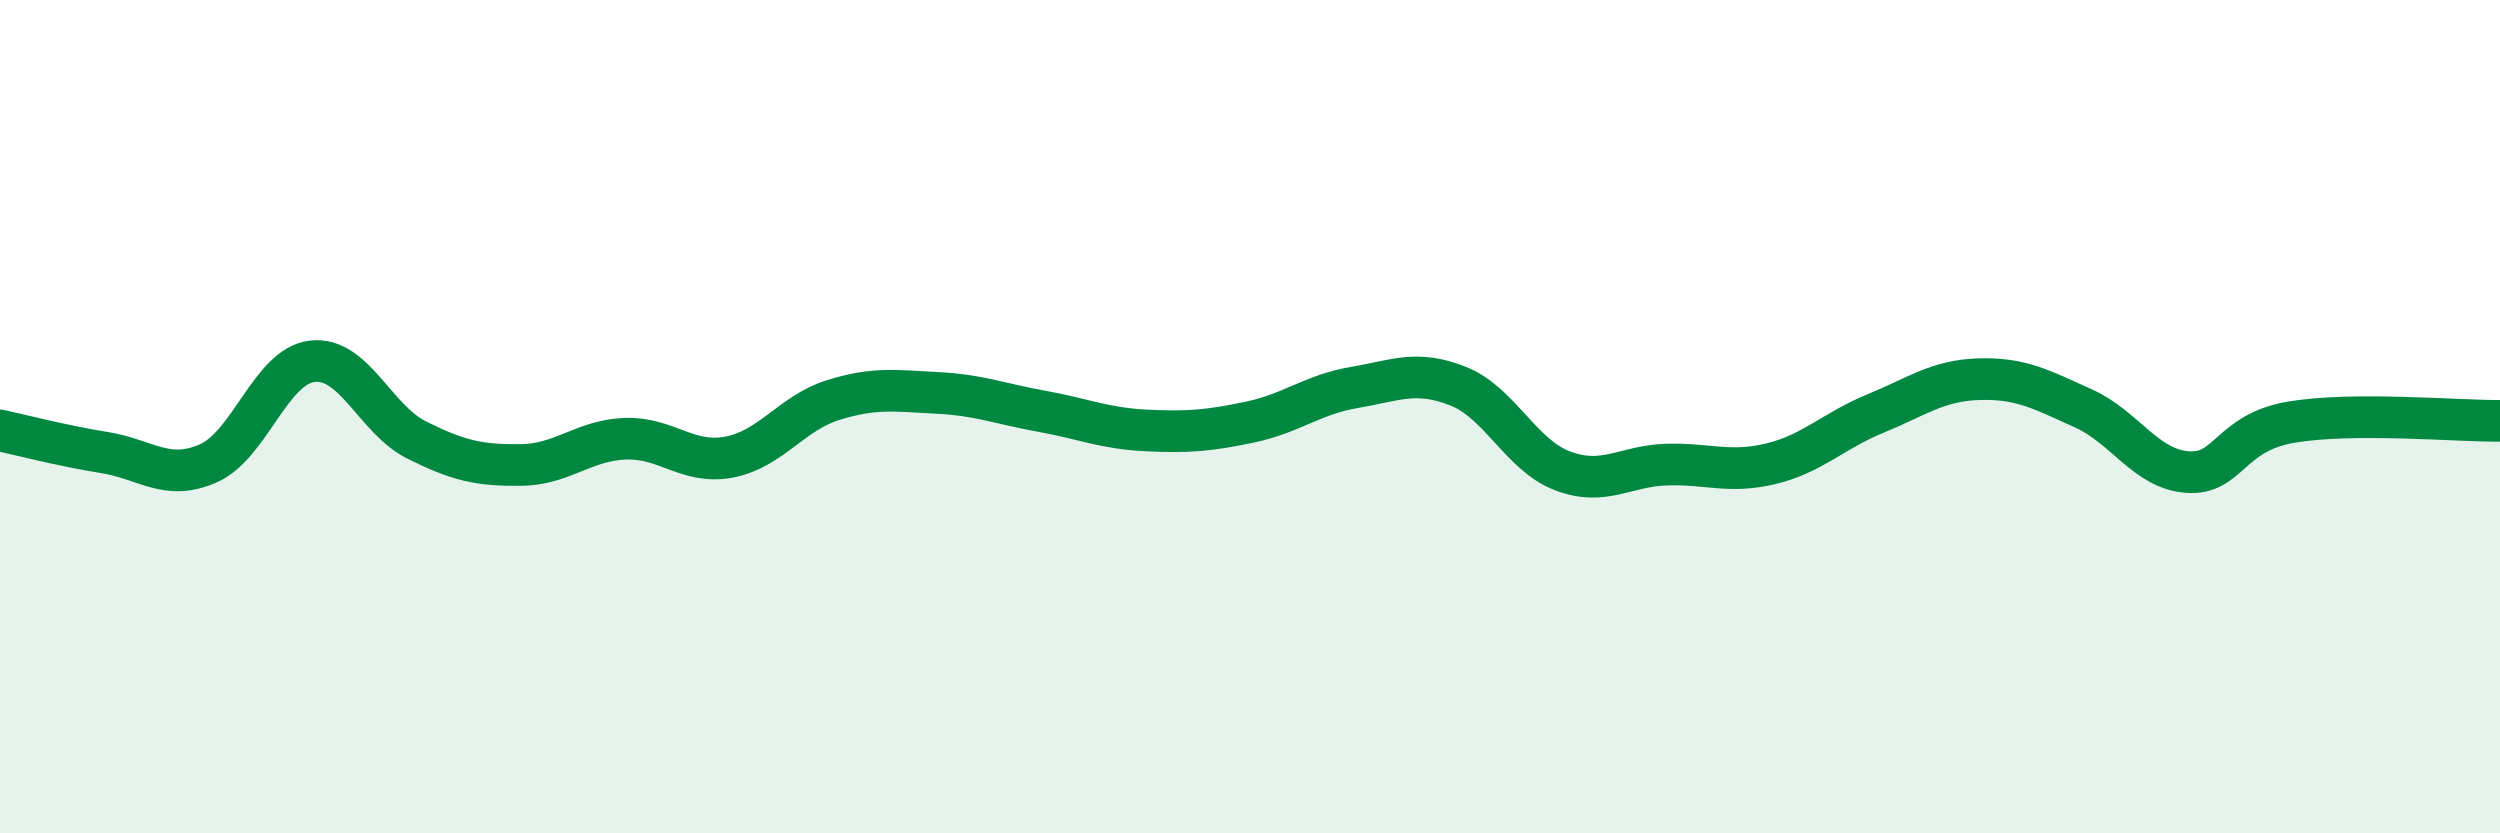 
    <svg width="60" height="20" viewBox="0 0 60 20" xmlns="http://www.w3.org/2000/svg">
      <path
        d="M 0,10.33 C 0.5,10.44 1.5,10.7 2.5,10.86 C 3.5,11.02 4,11.56 5,11.12 C 6,10.68 6.5,8.78 7.5,8.67 C 8.5,8.56 9,10.06 10,10.56 C 11,11.06 11.5,11.17 12.5,11.16 C 13.5,11.15 14,10.57 15,10.53 C 16,10.49 16.5,11.16 17.5,10.97 C 18.5,10.78 19,9.91 20,9.6 C 21,9.29 21.5,9.38 22.5,9.43 C 23.5,9.48 24,9.69 25,9.87 C 26,10.05 26.5,10.28 27.5,10.33 C 28.5,10.38 29,10.34 30,10.13 C 31,9.92 31.5,9.47 32.5,9.3 C 33.5,9.13 34,8.87 35,9.27 C 36,9.67 36.5,10.92 37.5,11.3 C 38.5,11.68 39,11.18 40,11.15 C 41,11.12 41.5,11.37 42.5,11.13 C 43.5,10.89 44,10.34 45,9.93 C 46,9.52 46.5,9.13 47.5,9.1 C 48.5,9.07 49,9.35 50,9.8 C 51,10.25 51.5,11.26 52.5,11.33 C 53.5,11.4 53.5,10.38 55,10.13 C 56.5,9.88 59,10.11 60,10.1L60 20L0 20Z"
        fill="#008740"
        opacity="0.1"
        stroke-linecap="round"
        stroke-linejoin="round"
      />
      <path
        d="M 0,10.33 C 0.5,10.44 1.5,10.7 2.5,10.86 C 3.5,11.02 4,11.56 5,11.12 C 6,10.68 6.5,8.78 7.5,8.67 C 8.5,8.56 9,10.06 10,10.56 C 11,11.06 11.5,11.17 12.5,11.16 C 13.5,11.15 14,10.57 15,10.53 C 16,10.49 16.5,11.16 17.5,10.97 C 18.5,10.78 19,9.91 20,9.6 C 21,9.29 21.5,9.38 22.5,9.43 C 23.5,9.48 24,9.69 25,9.87 C 26,10.05 26.5,10.28 27.5,10.33 C 28.5,10.38 29,10.34 30,10.13 C 31,9.92 31.5,9.47 32.5,9.3 C 33.5,9.13 34,8.87 35,9.27 C 36,9.67 36.5,10.92 37.5,11.3 C 38.5,11.68 39,11.18 40,11.15 C 41,11.12 41.5,11.37 42.5,11.13 C 43.5,10.89 44,10.34 45,9.93 C 46,9.52 46.5,9.13 47.5,9.1 C 48.5,9.07 49,9.35 50,9.8 C 51,10.25 51.5,11.26 52.5,11.33 C 53.5,11.4 53.5,10.38 55,10.13 C 56.5,9.88 59,10.11 60,10.1"
        stroke="#008740"
        stroke-width="1"
        fill="none"
        stroke-linecap="round"
        stroke-linejoin="round"
      />
    </svg>
  